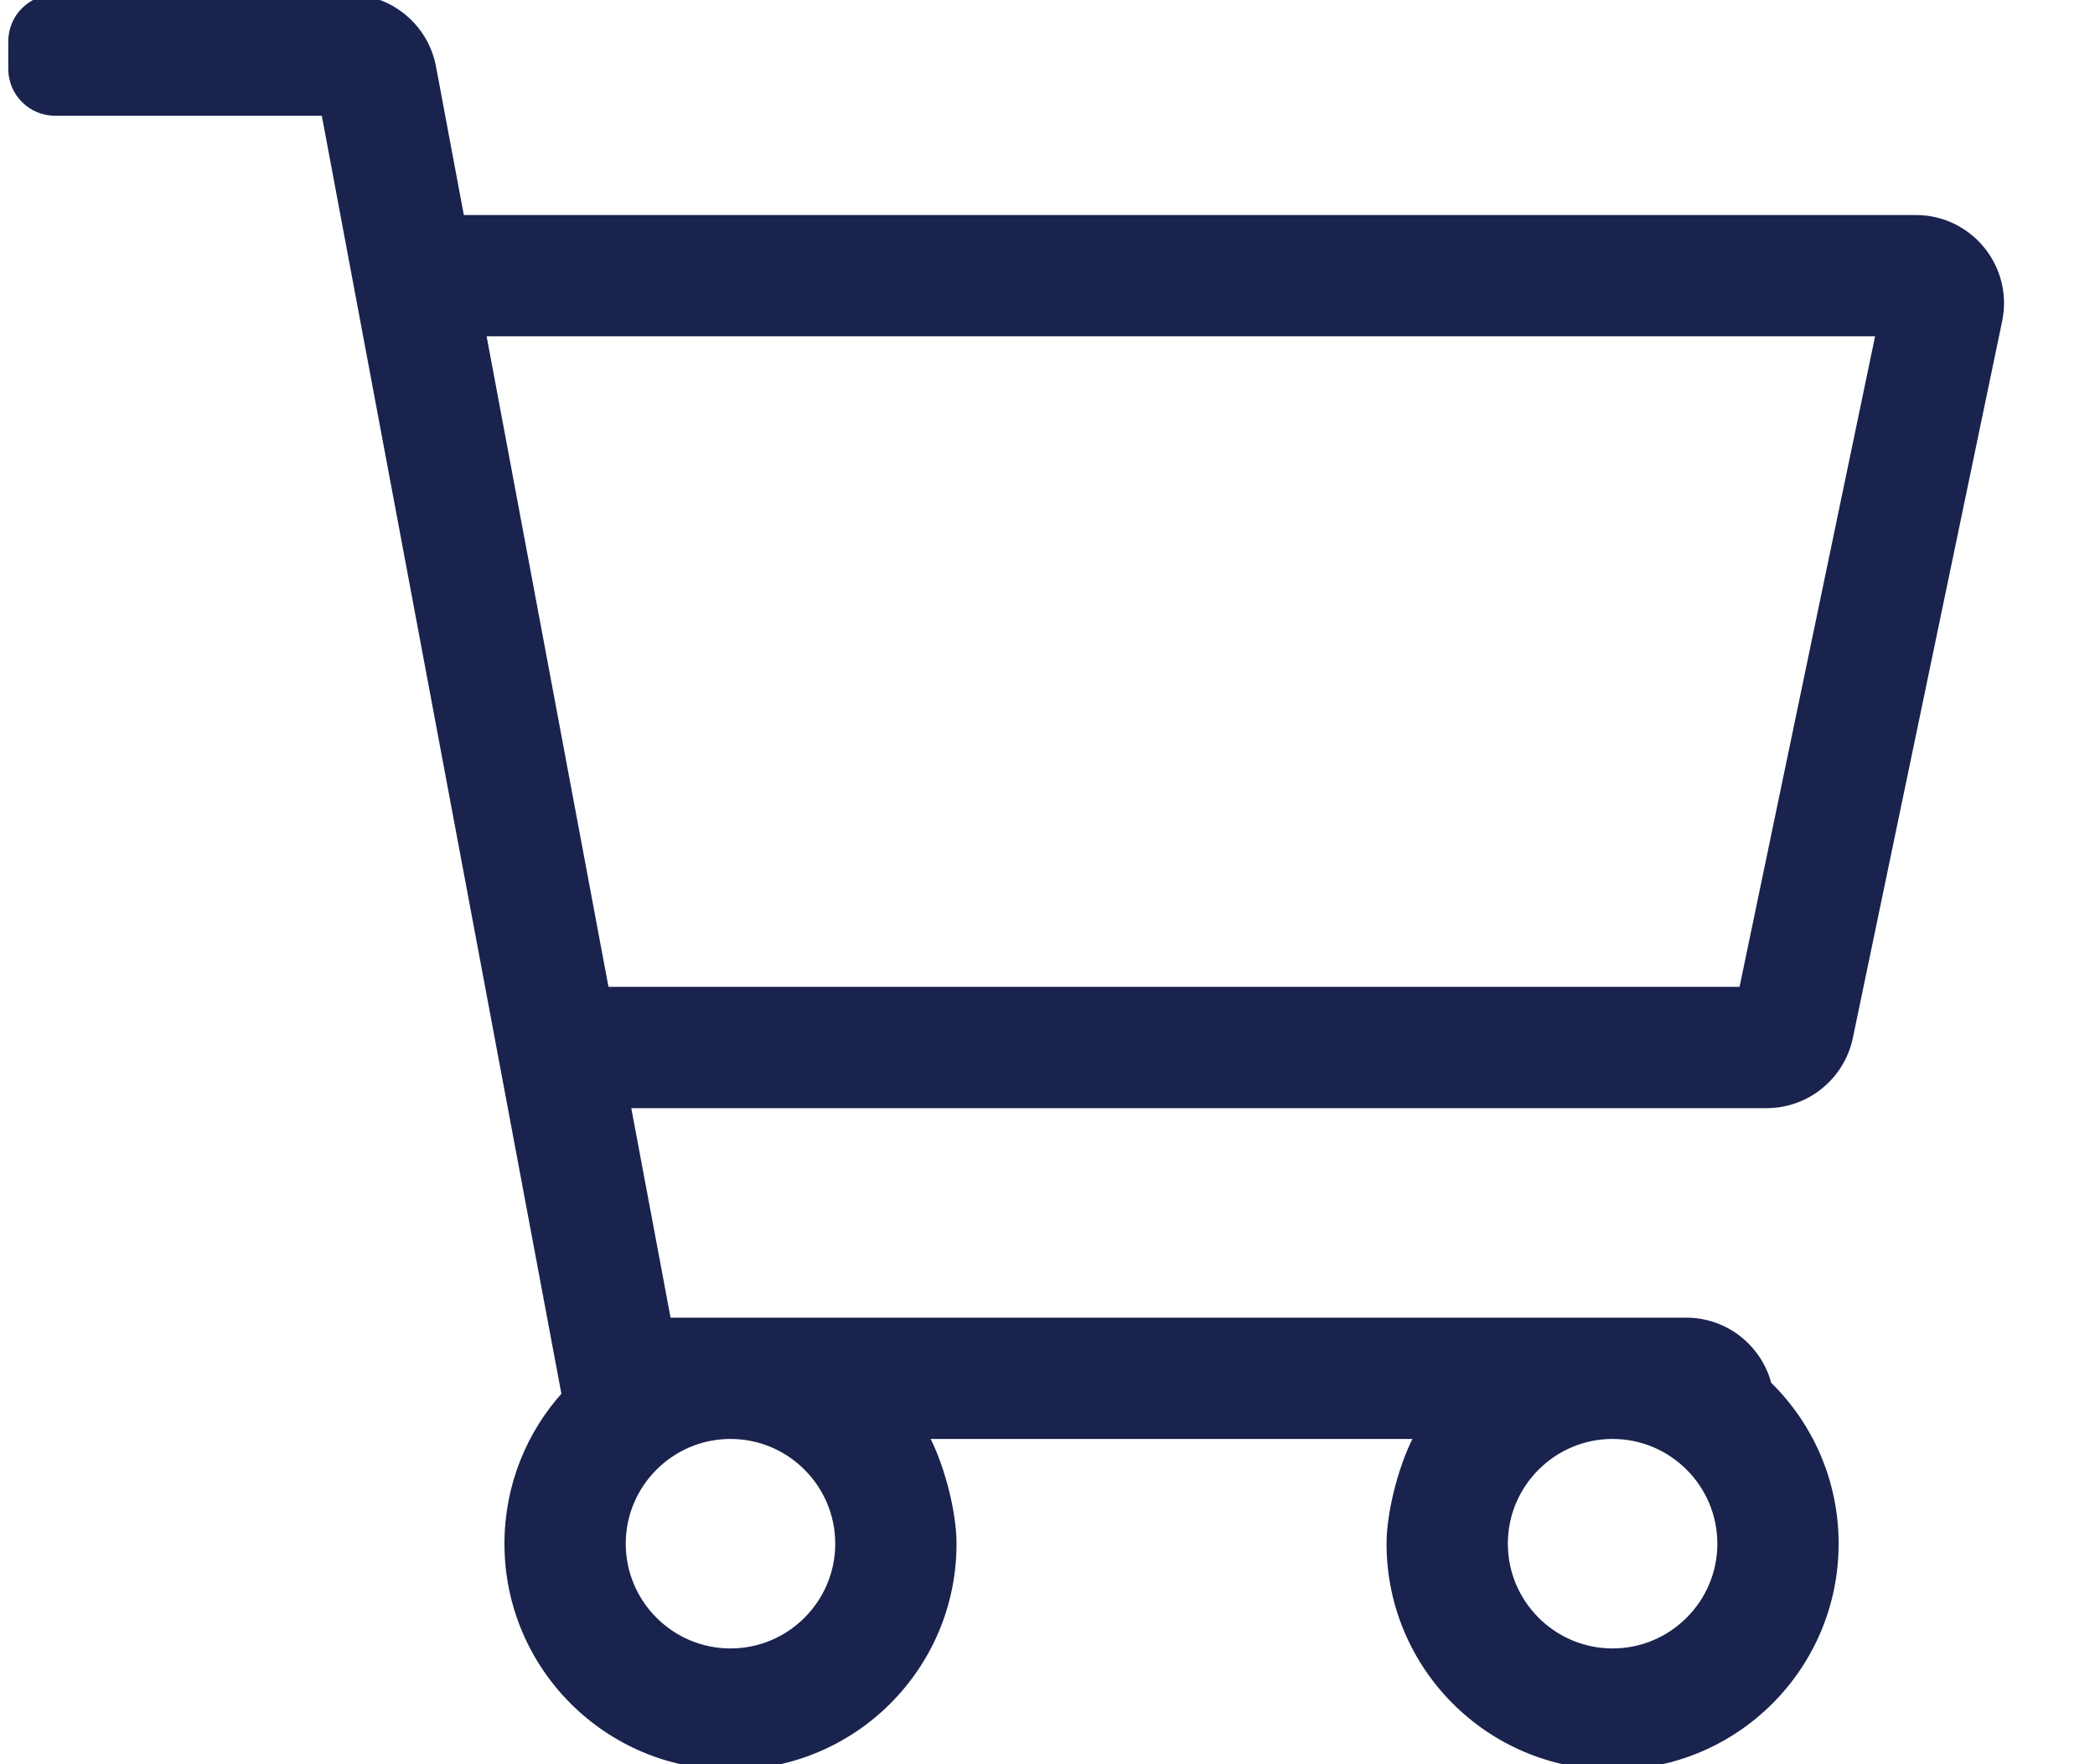 <?xml version="1.0" encoding="UTF-8"?>
<svg width="19px" height="16px" viewBox="0 0 19 16" version="1.1" xmlns="http://www.w3.org/2000/svg" xmlns:xlink="http://www.w3.org/1999/xlink">
    <title>ico-carrello</title>
    <g id="Symbols" stroke="#1A234E" stroke-width="0.1" fill="#1A234E" fill-rule="nonzero">
        <g id="header-desktop" transform="translate(-1378, -64)" fill="#1A234E" fill-rule="nonzero">
            <g id="Group-5" transform="translate(268, 52)">
                <g id="Group-4" transform="translate(828, 10)">
                    <g id="Group-3-Copy-2" transform="translate(282.125, 0)">
                        <path fill="#1A234E" d="M14.5,18 C15.605,18 16.5,17.105 16.5,16 C16.5,15.438 16.268,14.93 15.894,14.567 C15.813,14.247 15.524,14 15.166,14 L5.915,14 L5.54,12 L15.896,12 C16.251,12 16.557,11.751 16.63,11.403 L17.984,4.903 C18.081,4.437 17.725,4 17.25,4 L4.04,4 L3.78,2.612 C3.713,2.257 3.403,2 3.043,2 L0.375,2 C0.168,2 0,2.168 0,2.375 L0,2.625 C0,2.832 0.168,3 0.375,3 L2.835,3 L5.02,14.655 C4.697,15.01 4.5,15.482 4.5,16 C4.5,17.105 5.395,18 6.5,18 C7.605,18 8.5,17.105 8.5,16 L8.5,15.998 C8.5,15.703 8.38,15.255 8.232,15 L12.768,15 C12.62,15.255 12.5,15.703 12.5,15.998 L12.5,16 C12.5,17.105 13.395,18 14.5,18 Z M15.692,11 L5.352,11 L4.228,5 L16.942,5 L15.692,11 Z M6.5,17 C5.949,17 5.5,16.551 5.5,16 C5.5,15.449 5.949,15 6.5,15 C7.051,15 7.5,15.449 7.5,16 C7.5,16.551 7.051,17 6.5,17 Z M14.5,17 C13.949,17 13.5,16.551 13.5,16 C13.5,15.449 13.949,15 14.5,15 C15.051,15 15.5,15.449 15.5,16 C15.5,16.551 15.051,17 14.5,17 Z" id="ico-carrello">
                        </path>
                    </g>
                </g>
            </g>
        </g>
    </g>
</svg>
